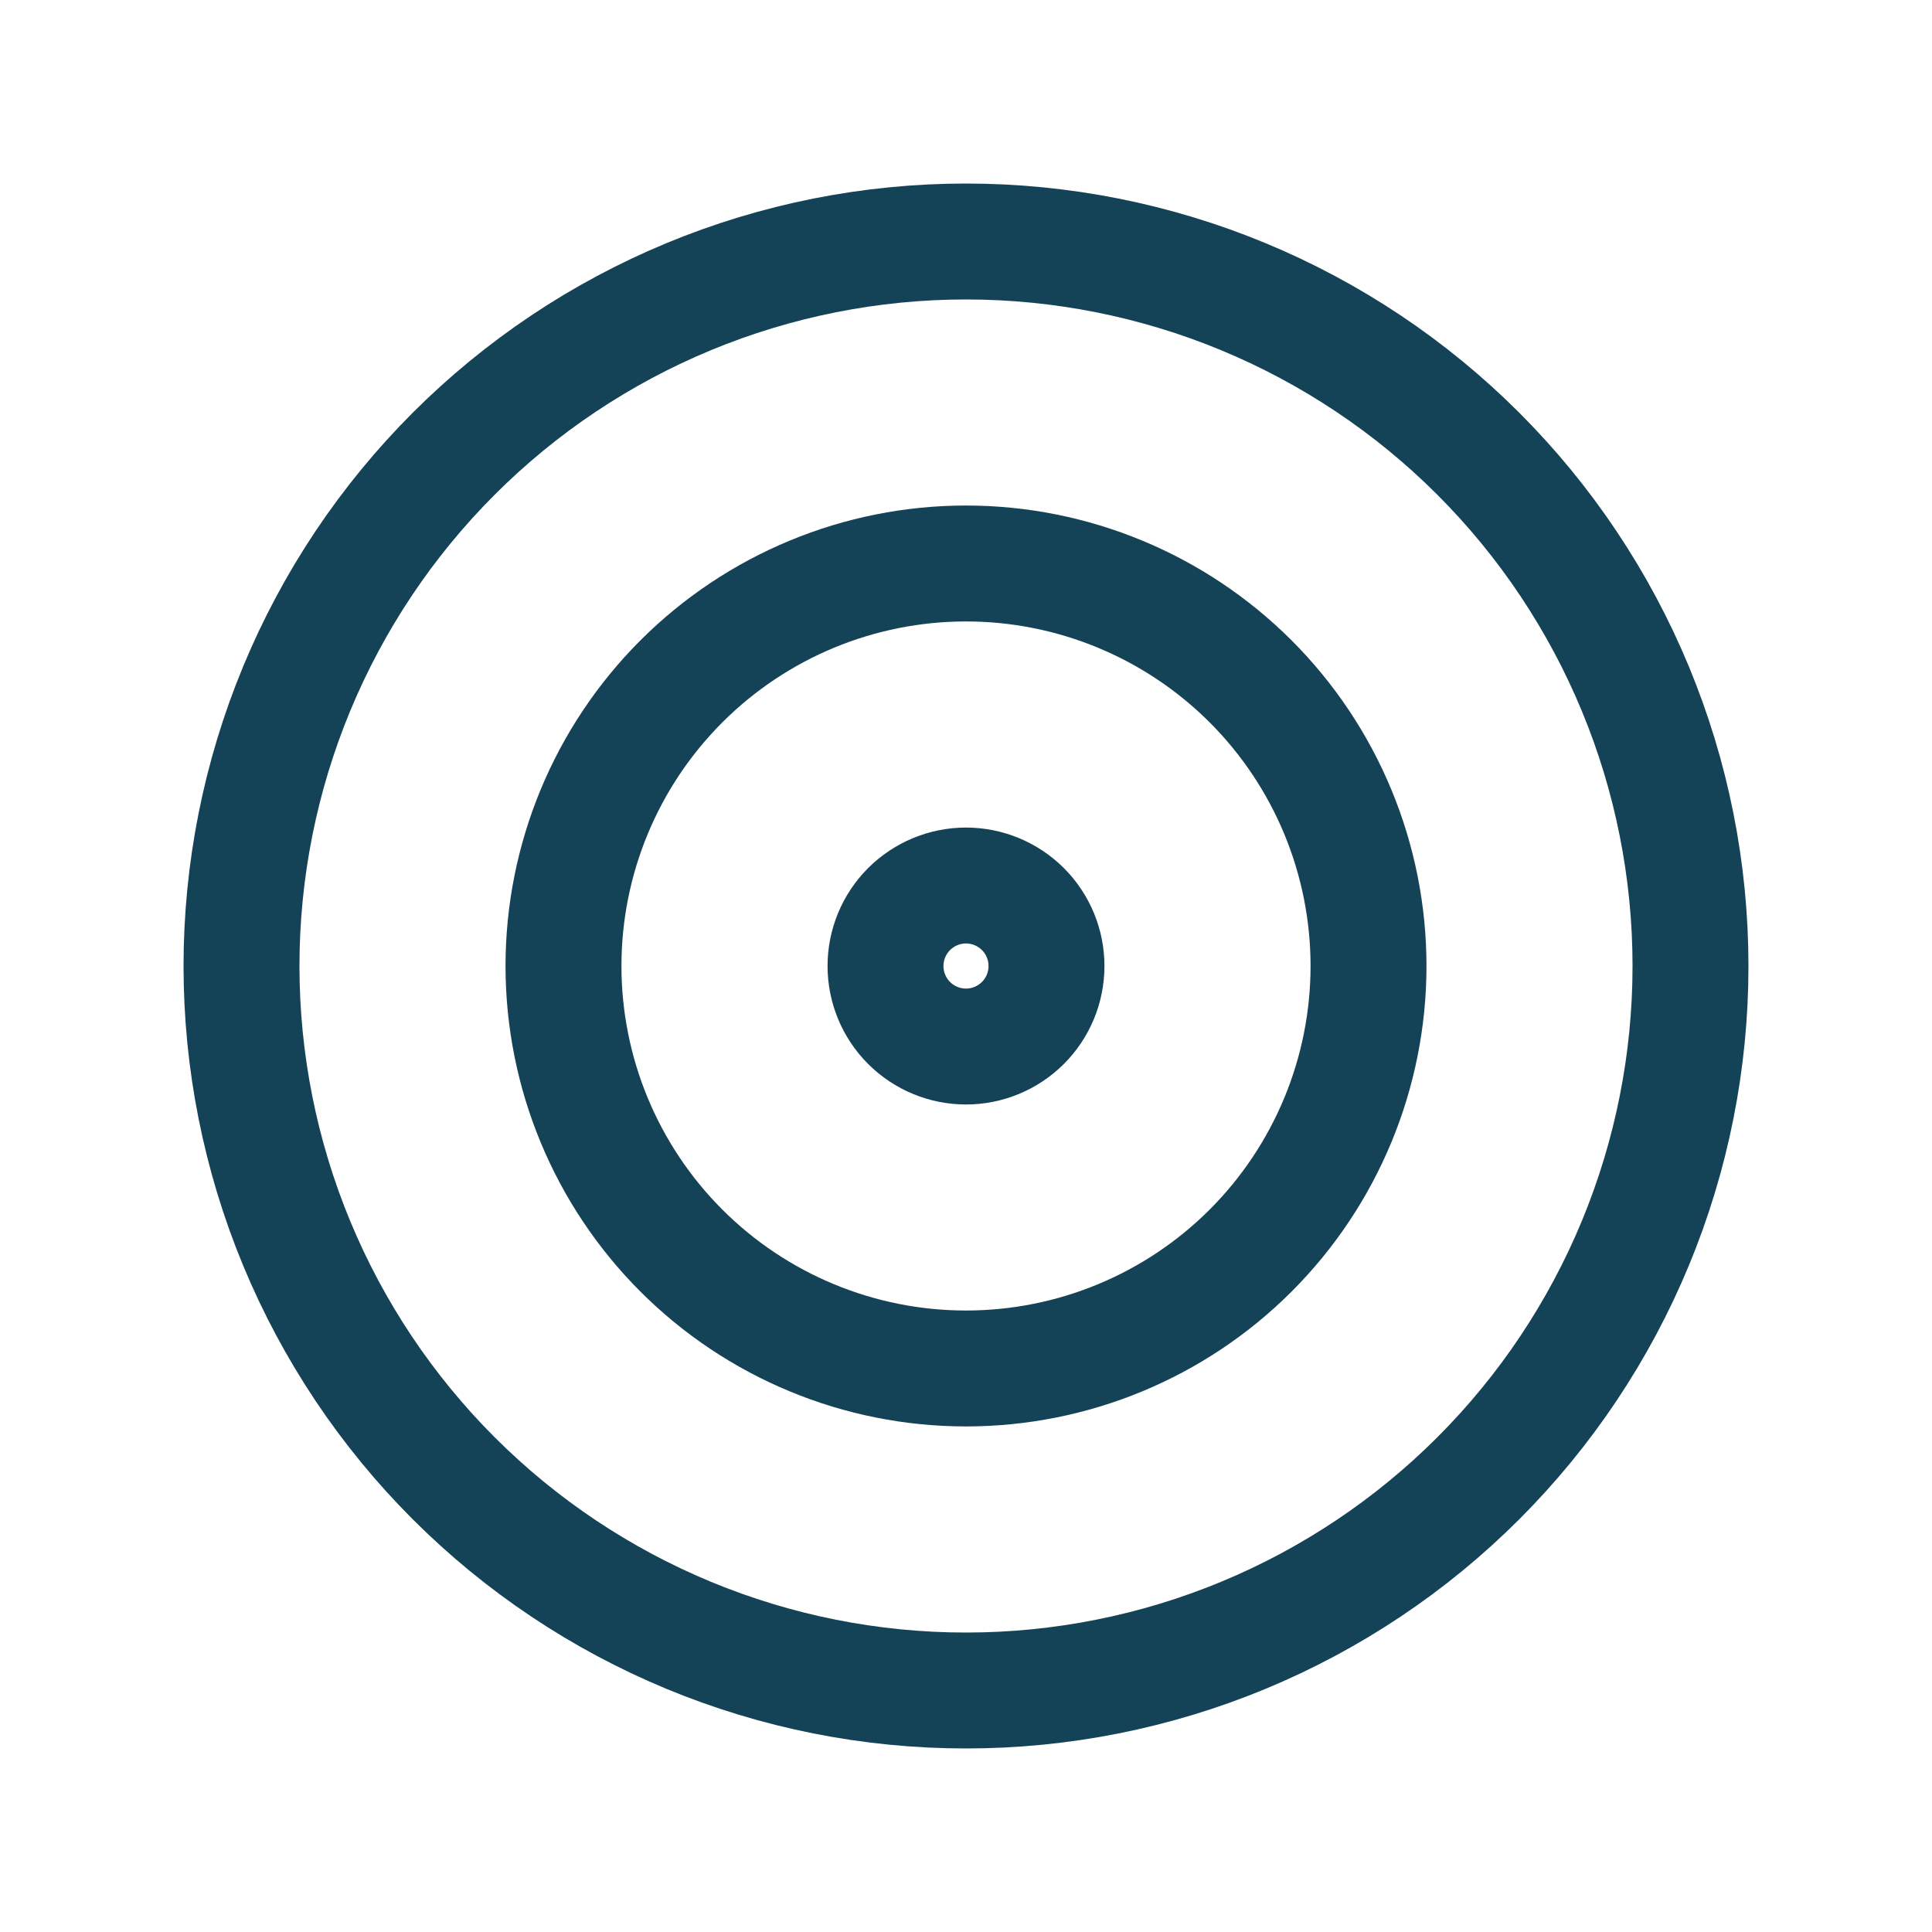 <svg width="50" height="50" viewBox="0 0 50 50" fill="none" xmlns="http://www.w3.org/2000/svg">
<g clip-path="url(#clip0_565_7684)">
<path d="M22.917 25C22.917 25.553 23.136 26.083 23.527 26.474C23.918 26.864 24.447 27.084 25 27.084C25.552 27.084 26.082 26.864 26.473 26.474C26.864 26.083 27.083 25.553 27.083 25C27.083 24.448 26.864 23.918 26.473 23.527C26.082 23.137 25.552 22.917 25 22.917C24.447 22.917 23.918 23.137 23.527 23.527C23.136 23.918 22.917 24.448 22.917 25Z" stroke="#144257" stroke-width="3" stroke-linecap="round" stroke-linejoin="round"/>
<path d="M14.583 25C14.583 27.762 15.681 30.412 17.634 32.365C19.588 34.319 22.237 35.416 25 35.416C27.763 35.416 30.412 34.319 32.366 32.365C34.319 30.412 35.417 27.762 35.417 25C35.417 22.237 34.319 19.587 32.366 17.634C30.412 15.681 27.763 14.583 25 14.583C22.237 14.583 19.588 15.681 17.634 17.634C15.681 19.587 14.583 22.237 14.583 25Z" stroke="#144257" stroke-width="3" stroke-linecap="round" stroke-linejoin="round"/>
<path d="M6.25 25C6.25 27.462 6.735 29.901 7.677 32.175C8.62 34.45 10.001 36.517 11.742 38.258C13.483 39.999 15.55 41.38 17.825 42.323C20.099 43.265 22.538 43.75 25 43.75C27.462 43.75 29.901 43.265 32.175 42.323C34.45 41.38 36.517 39.999 38.258 38.258C39.999 36.517 41.38 34.45 42.323 32.175C43.265 29.901 43.75 27.462 43.75 25C43.75 22.538 43.265 20.099 42.323 17.825C41.38 15.55 39.999 13.483 38.258 11.742C36.517 10.001 34.45 8.62 32.175 7.677C29.901 6.735 27.462 6.25 25 6.25C22.538 6.25 20.099 6.735 17.825 7.677C15.55 8.62 13.483 10.001 11.742 11.742C10.001 13.483 8.62 15.55 7.677 17.825C6.735 20.099 6.25 22.538 6.25 25Z" stroke="#144257" stroke-width="3" stroke-linecap="round" stroke-linejoin="round"/>
</g>
<defs>
<clipPath id="clip0_565_7684">
<rect width="50" height="50" fill="white"/>
</clipPath>
</defs>
</svg>

